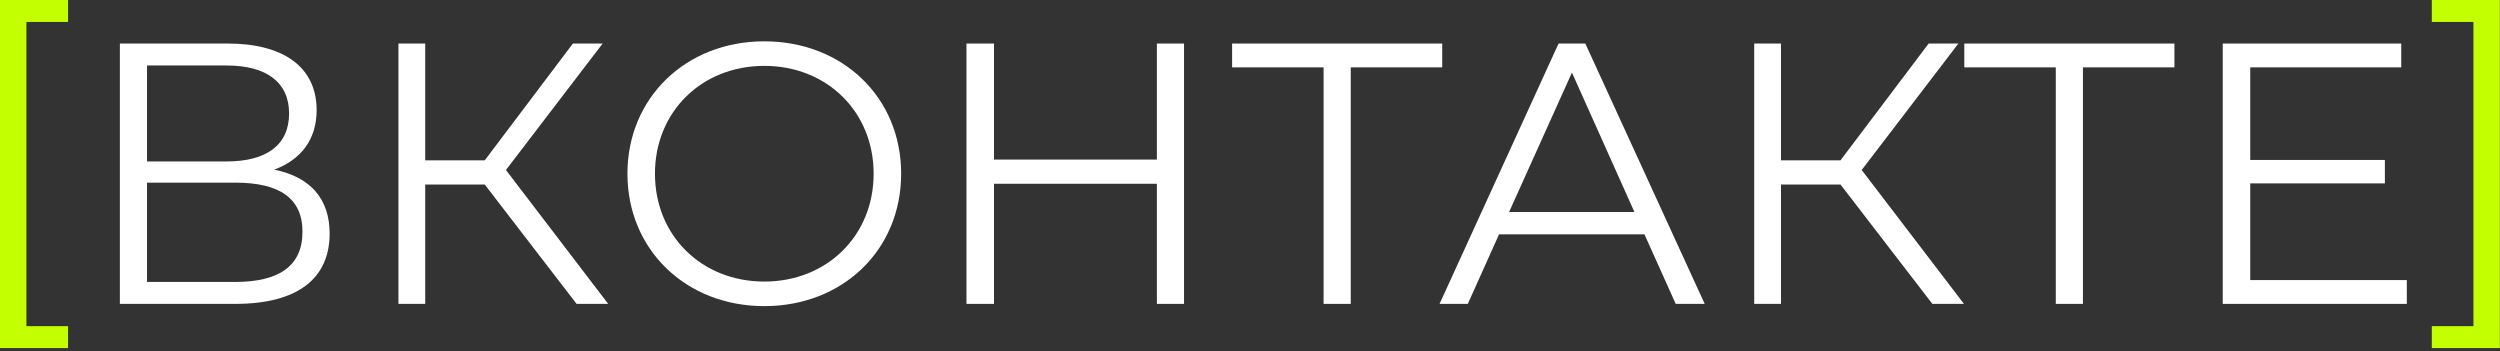 <?xml version="1.0" encoding="UTF-8"?> <svg xmlns="http://www.w3.org/2000/svg" width="121" height="17" viewBox="0 0 121 17" fill="none"><rect x="0" y="0" width="121" height="17" fill="#333333" stroke="none"/><path d="M108.912 13.556H116.49V14.708H107.58V2.108H116.22V3.26H108.912V7.742H115.428V8.876H108.912V13.556Z" fill="white"></path><path d="M105.242 2.108V3.26H100.814V14.708H99.5V3.26H95.072V2.108H105.242Z" fill="white"></path><path d="M93.526 14.708L89.08 8.93H86.2V14.708H84.904V2.108H86.2V7.76H89.08L93.346 2.108H94.786L90.106 8.228L95.056 14.708H93.526Z" fill="white"></path><path d="M81.104 14.708L79.592 11.342H72.554L71.042 14.708H69.674L75.434 2.108H76.73L82.508 14.708H81.104ZM73.04 10.262H79.106L76.082 3.512L73.04 10.262Z" fill="white"></path><path d="M69.804 2.108V3.26H65.376V14.708H64.062V3.26H59.634V2.108H69.804Z" fill="white"></path><path d="M55.993 2.108H57.307V14.708H55.993V8.894H48.109V14.708H46.777V2.108H48.109V7.724H55.993V2.108Z" fill="white"></path><path d="M36.992 14.816C33.194 14.816 30.368 12.08 30.368 8.408C30.368 4.736 33.194 2 36.992 2C40.79 2 43.616 4.718 43.616 8.408C43.616 12.098 40.79 14.816 36.992 14.816ZM36.992 13.628C40.016 13.628 42.284 11.414 42.284 8.408C42.284 5.402 40.016 3.188 36.992 3.188C33.968 3.188 31.7 5.402 31.7 8.408C31.7 11.414 33.968 13.628 36.992 13.628Z" fill="white"></path><path d="M27.907 14.708L23.461 8.93H20.581V14.708H19.285V2.108H20.581V7.76H23.461L27.727 2.108H29.167L24.487 8.228L29.437 14.708H27.907Z" fill="white"></path><path d="M13.273 8.21C15.037 8.57 15.954 9.632 15.954 11.306C15.954 13.466 14.425 14.708 11.383 14.708H5.802V2.108H11.04C13.687 2.108 15.325 3.224 15.325 5.33C15.325 6.788 14.533 7.742 13.273 8.21ZM7.116 3.17V7.814H10.969C12.895 7.814 13.992 7.022 13.992 5.492C13.992 3.98 12.895 3.17 10.969 3.17H7.116ZM11.383 13.646C13.507 13.646 14.64 12.872 14.64 11.216C14.64 9.578 13.507 8.84 11.383 8.84H7.116V13.646H11.383Z" fill="white"></path><path d="M120.993 16.848H117.699V15.786H119.715V1.062H117.699V0H120.993V16.848Z" fill="#C4FF00"></path><path d="M0 16.848V0H3.294V1.062H1.278V15.786H3.294V16.848H0Z" fill="#C4FF00"></path></svg> 